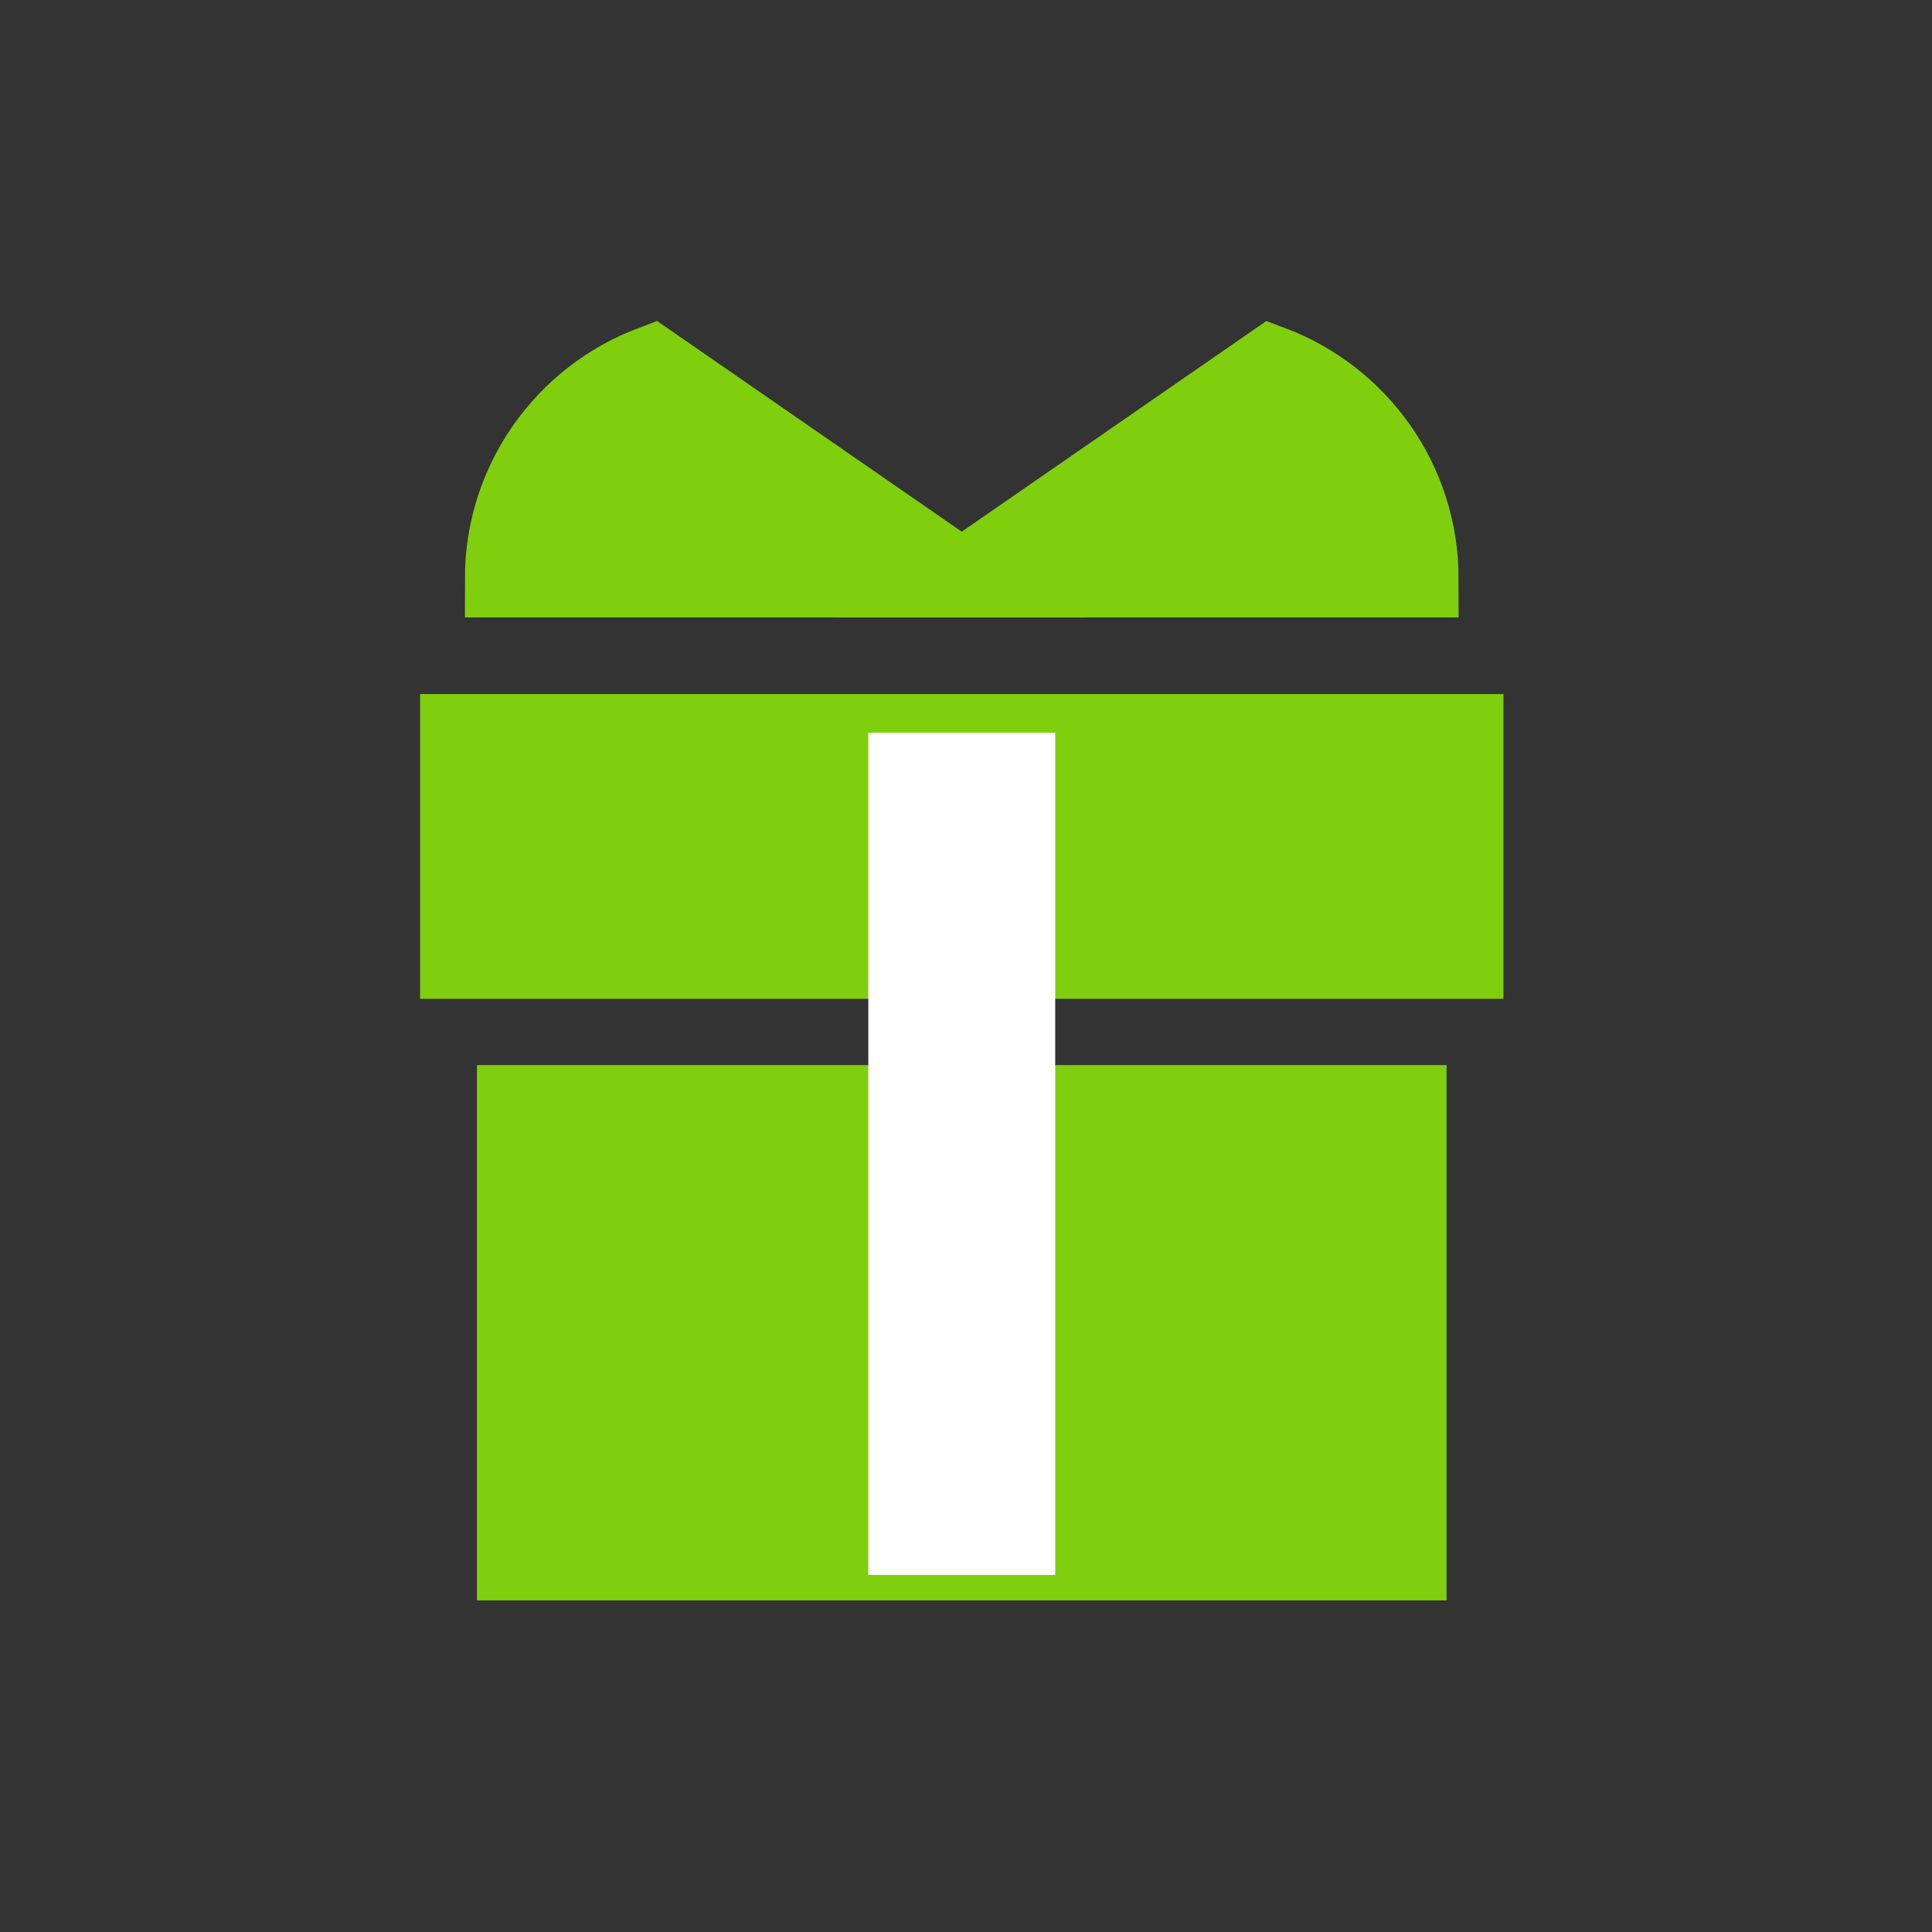 <?xml version="1.0" encoding="UTF-8"?>
<svg width="100px" height="100px" viewBox="0 0 100 100" version="1.1" xmlns="http://www.w3.org/2000/svg" xmlns:xlink="http://www.w3.org/1999/xlink">
    <rect x="0" y="0" width="100" height="100" fill="#333333" stroke="none"/>
    <title>NAV/ Reedem_Large</title>
    <g id="NAV/-Reedem_Large" stroke="none" stroke-width="1" fill="none" fill-rule="evenodd">
        <g id="Group-9" transform="translate(23.077, 17.949)">
            <g id="Gift">
                <g id="Group-4" transform="translate(0, 19.373)" fill="#80CF0F" stroke="#80CF0F" stroke-width="4.006">
                    <polygon id="Stroke-1" points="3.614 43.51 49.793 43.51 49.793 19.81 3.614 19.81"></polygon>
                    <polygon id="Stroke-3" points="0.668 12.374 52.738 12.374 52.738 0.605 0.668 0.605"></polygon>
                </g>
                <polygon id="Fill-5" fill="#FFFFFF" points="21.867 63.569 31.54 63.569 31.54 19.979 21.867 19.979"></polygon>
                <g id="Group-10" transform="translate(2.671, 0.783)" fill="#80CF0F" stroke="#80CF0F" stroke-width="4.006">
                    <path d="M7.988,0.127 C3.506,1.819 0.318,6.148 0.318,11.223 L24.032,11.223 L7.988,0.127 Z" id="Stroke-6"></path>
                    <path d="M40.076,0.127 C44.558,1.819 47.746,6.148 47.746,11.223 L24.032,11.223 L40.076,0.127 Z" id="Stroke-8"></path>
                </g>
            </g>
        </g>
    </g>
</svg>